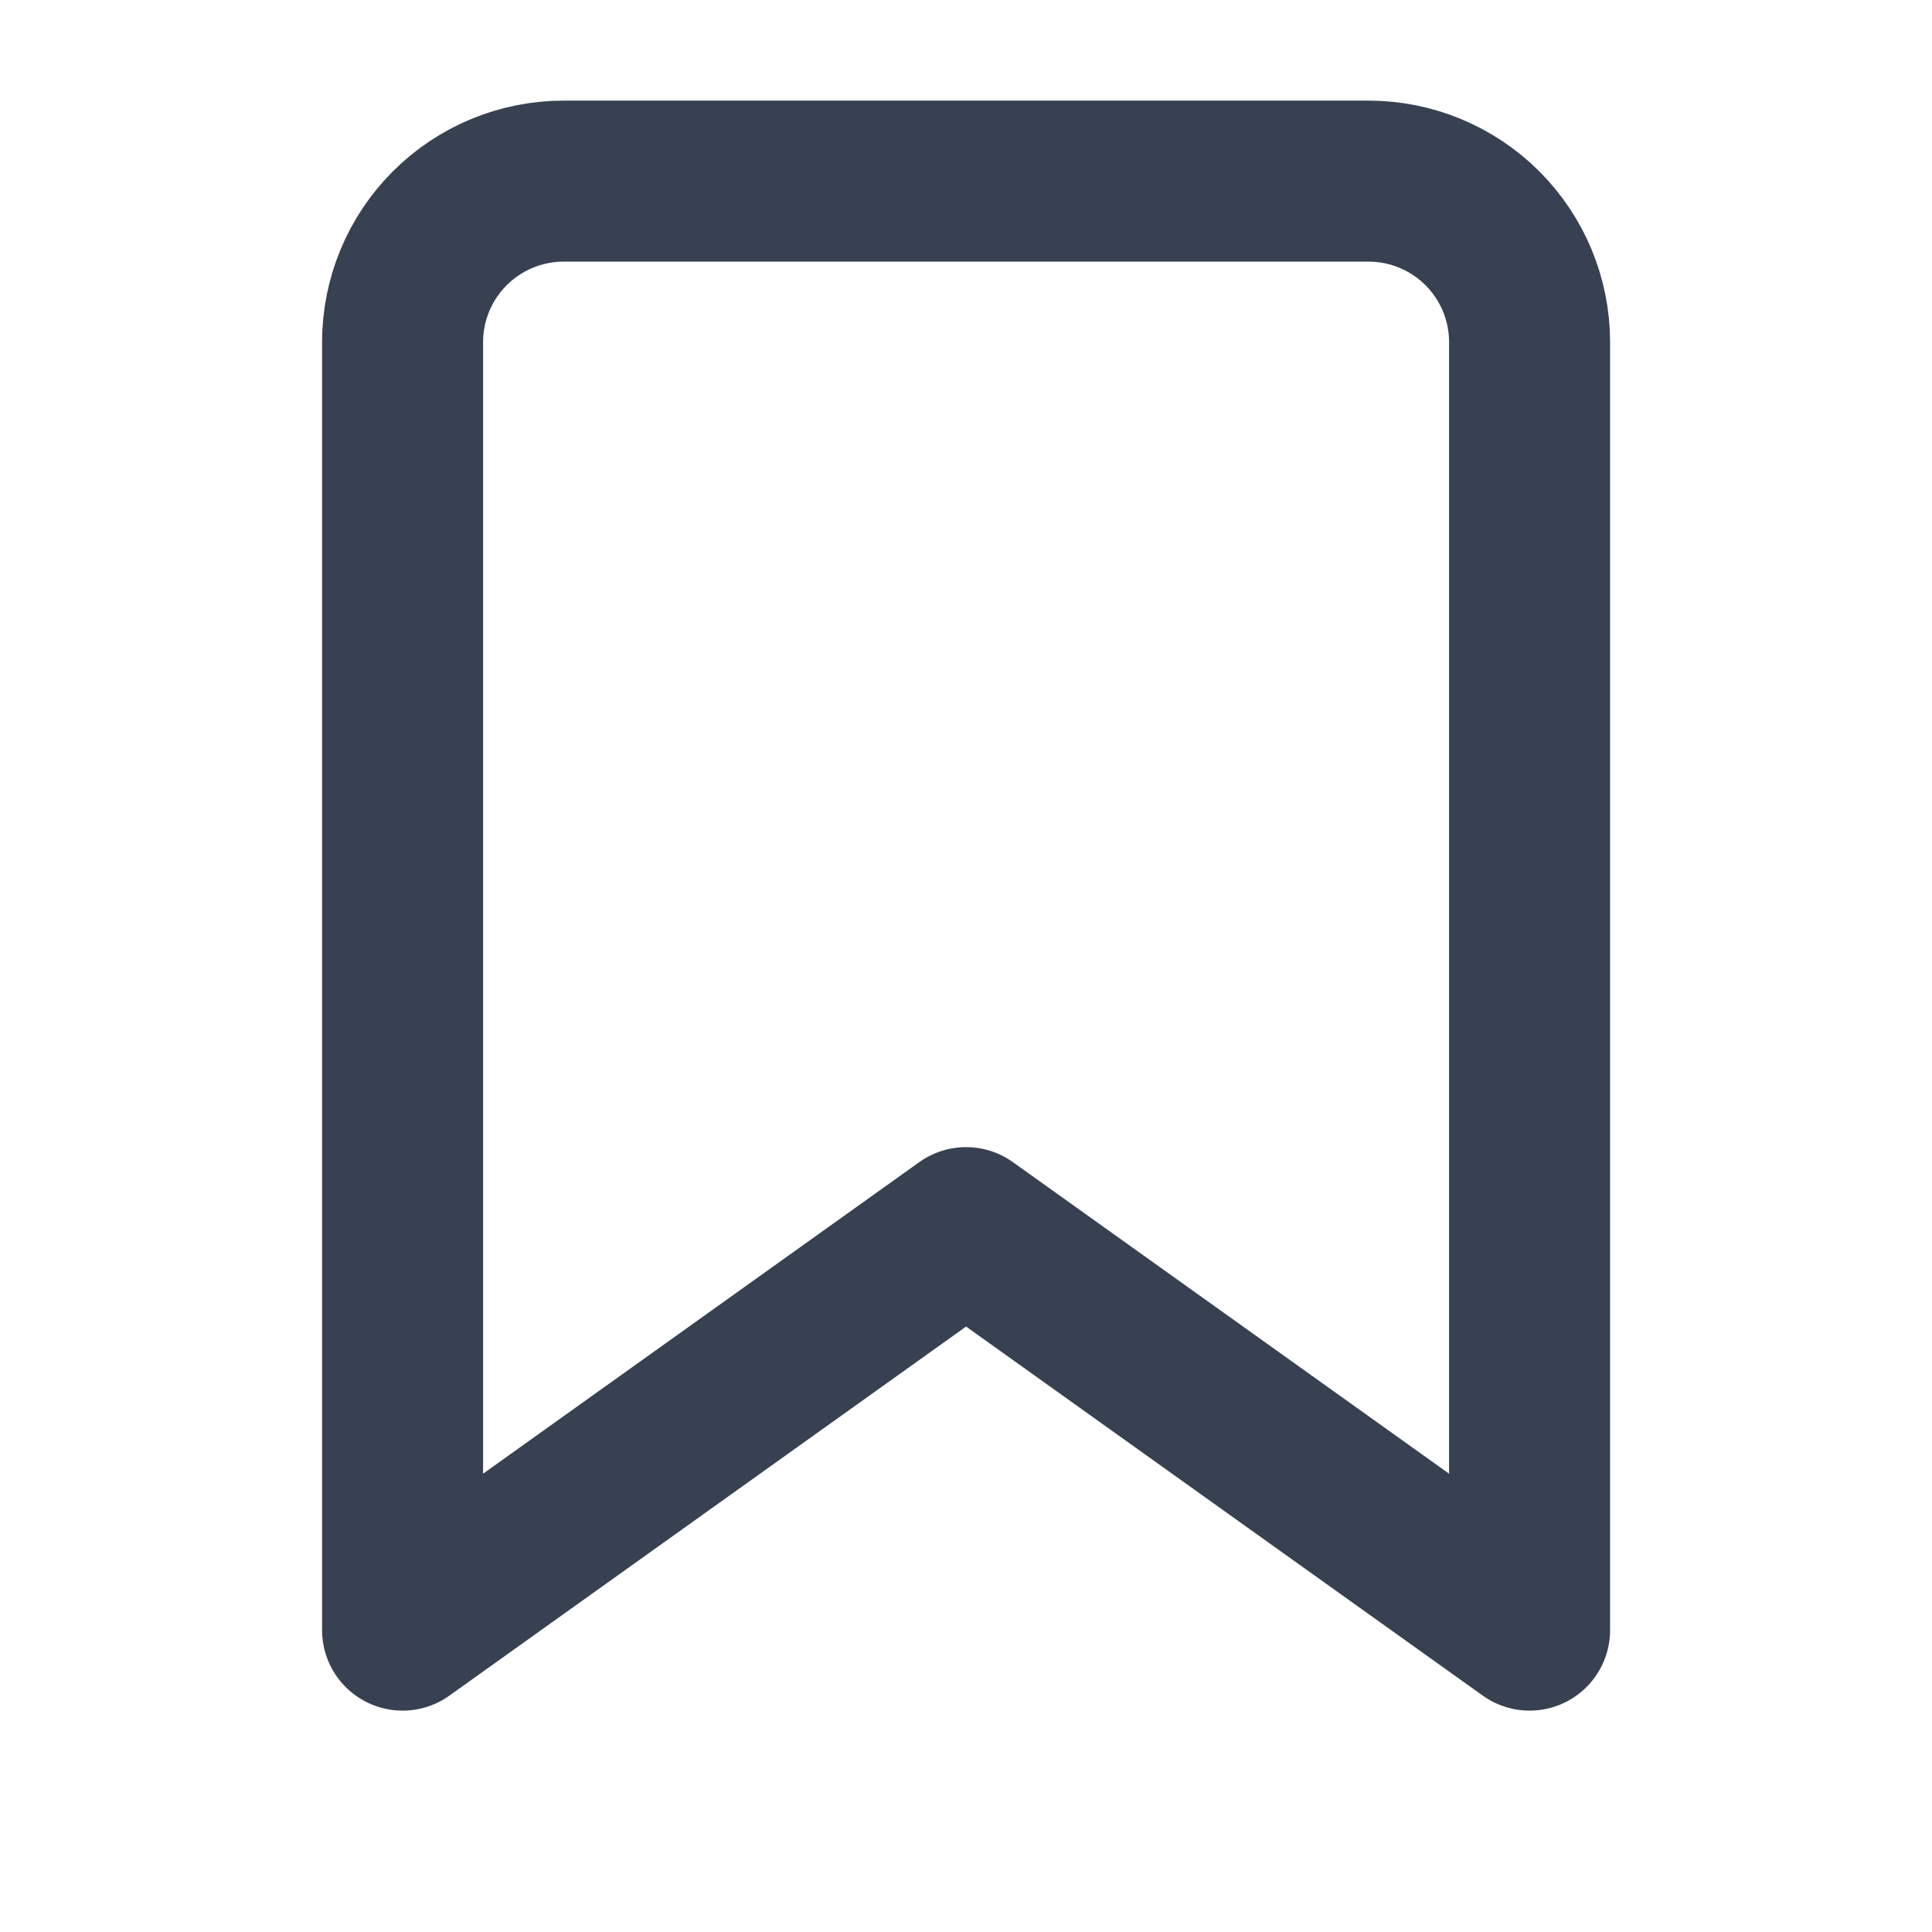 <svg width="24" height="24" viewBox="0 0 24 24" fill="none" xmlns="http://www.w3.org/2000/svg">
<path d="M19.001 20.25L12.001 15.25L5.001 20.25V4.25C5.001 3.72 5.212 3.211 5.587 2.836C5.962 2.461 6.471 2.25 7.001 2.25H17.001C17.531 2.25 18.04 2.461 18.415 2.836C18.79 3.211 19.001 3.72 19.001 4.25V20.25Z" stroke="#374151" stroke-width="2" stroke-linecap="round" stroke-linejoin="round"/>
</svg>
